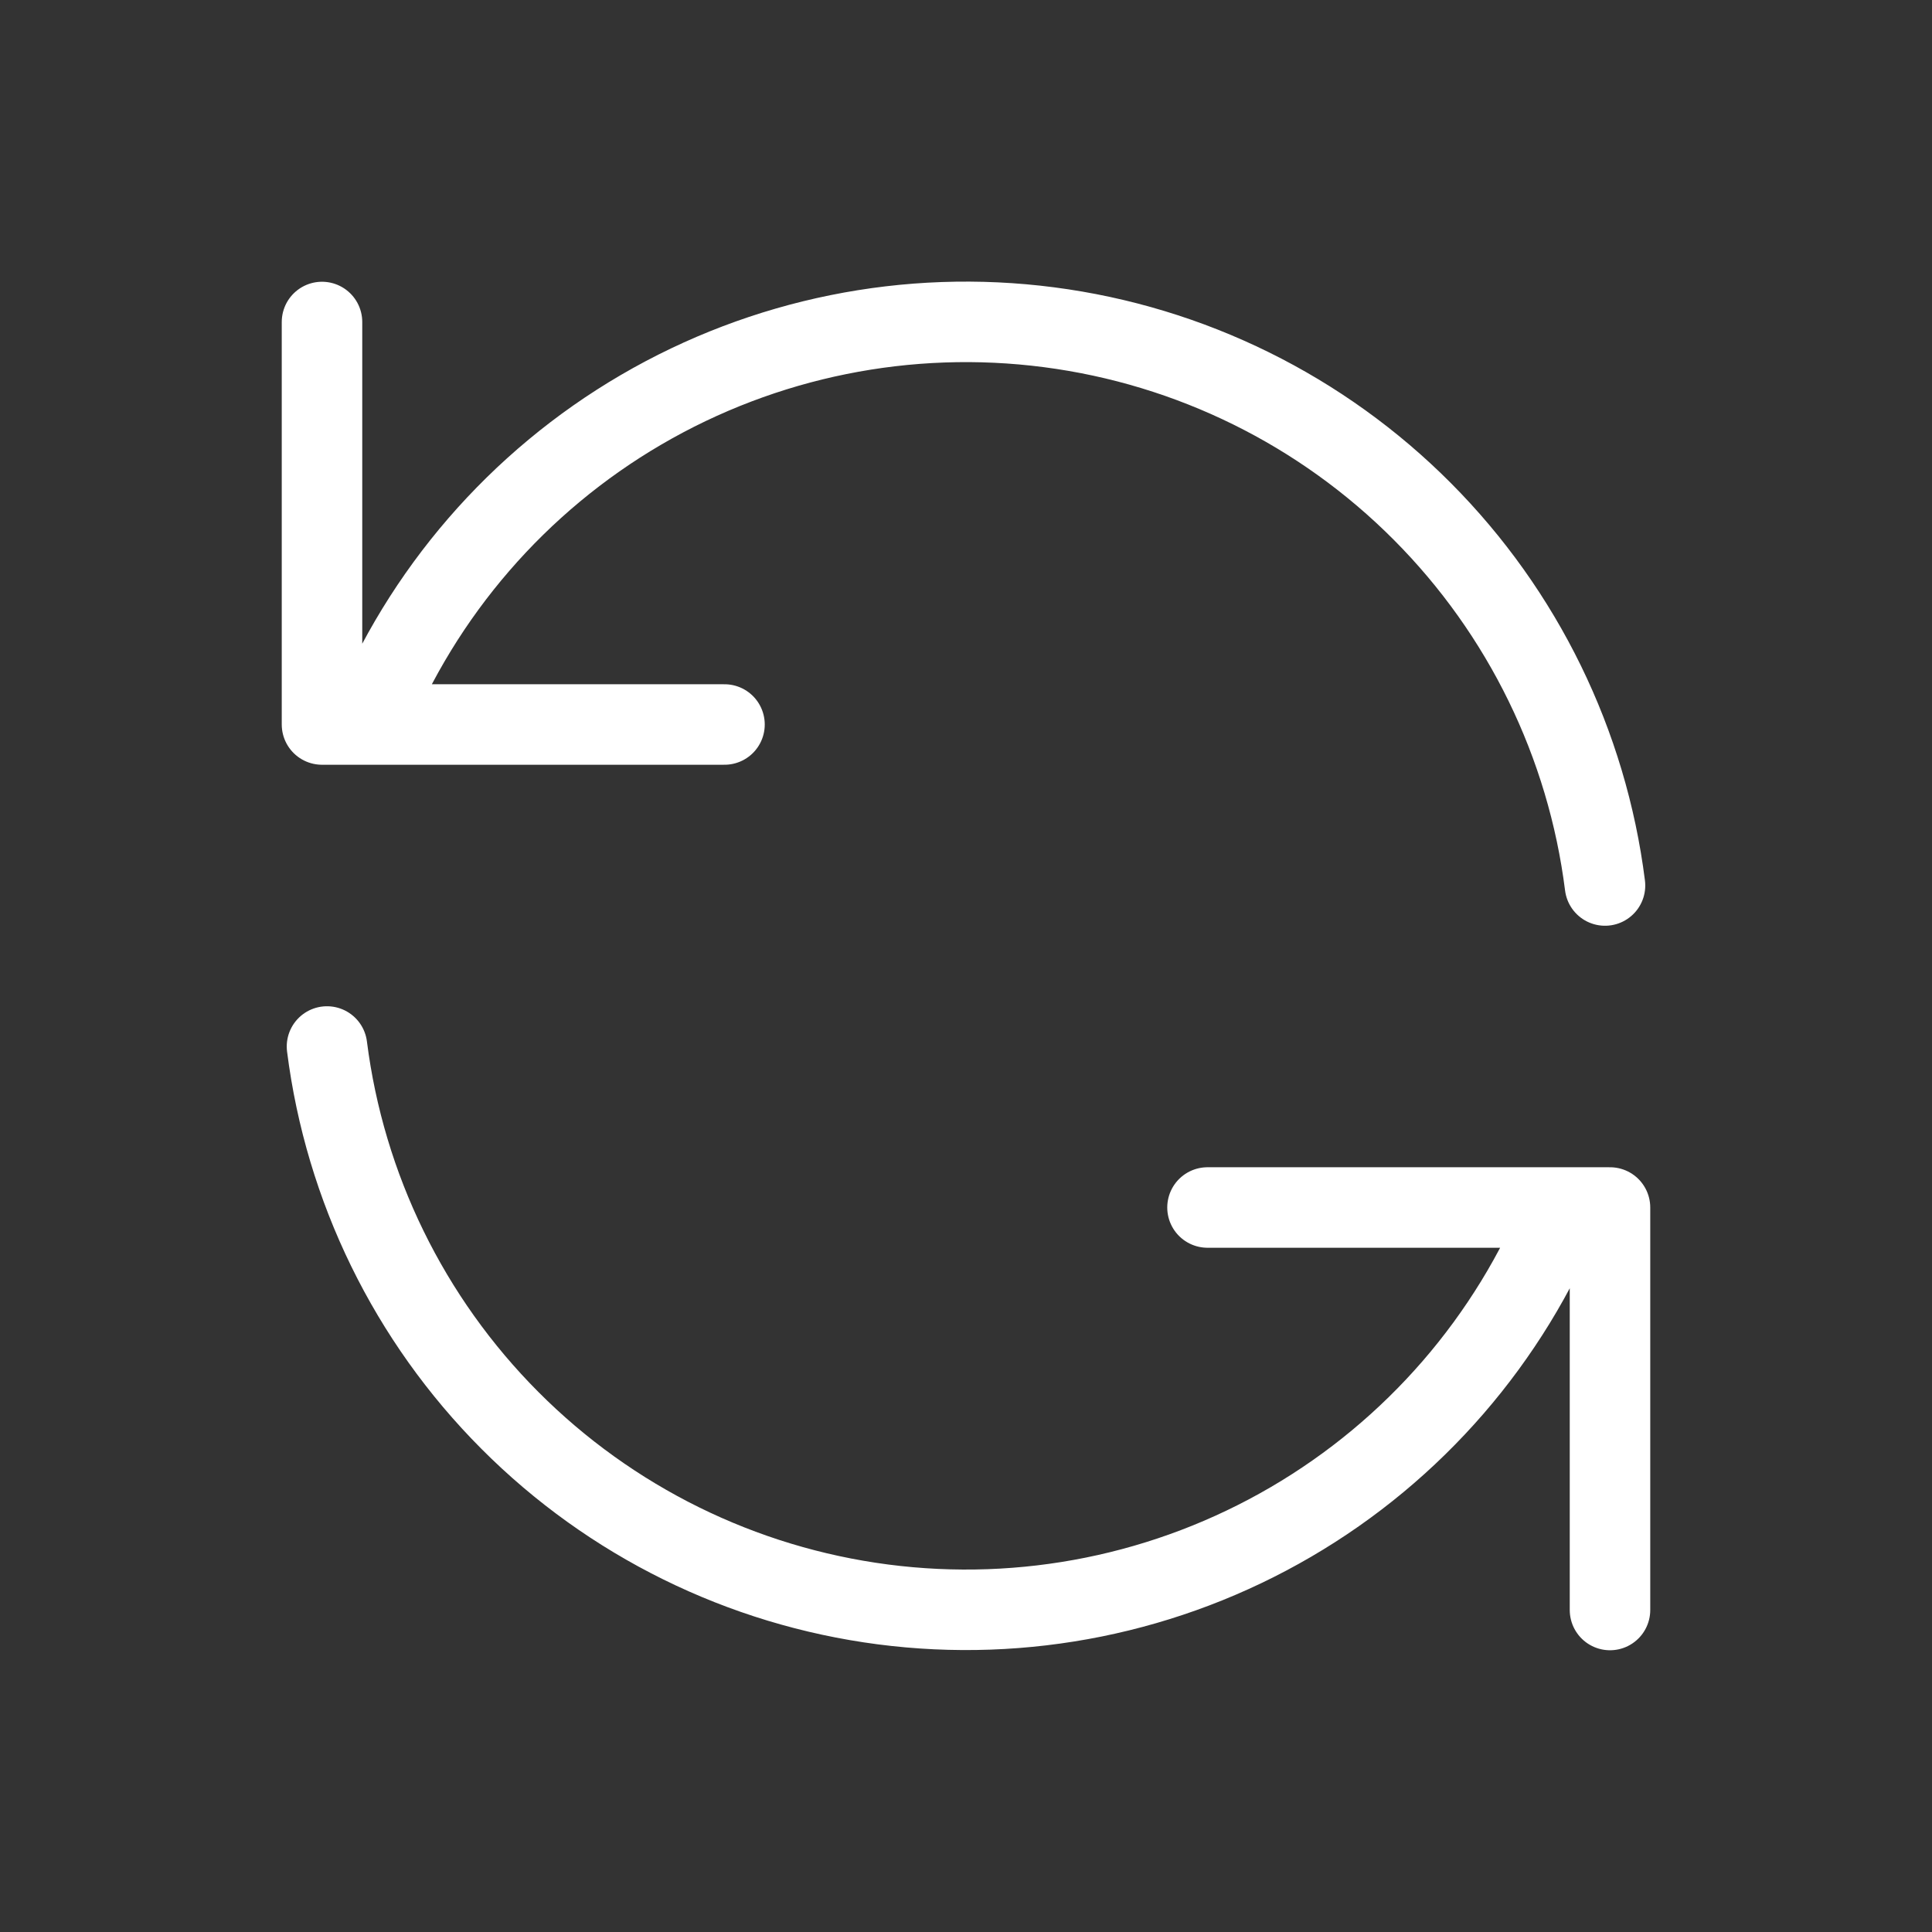 <svg width="36" height="36" viewBox="0 0 36 36" fill="none" xmlns="http://www.w3.org/2000/svg">
<rect x="0" y="0" width="36" height="36" fill="#333333" stroke="none"/>
<path d="M6 6V13.5H6.873M6.873 13.5C7.869 11.037 9.654 8.974 11.947 7.635C14.242 6.295 16.915 5.755 19.549 6.098C22.184 6.441 24.63 7.648 26.504 9.531C28.378 11.413 29.575 13.864 29.907 16.5M6.873 13.5H13.5M30 30V22.5H29.128M29.128 22.5C28.131 24.961 26.346 27.023 24.052 28.361C21.759 29.699 19.086 30.239 16.452 29.896C13.819 29.553 11.373 28.347 9.499 26.465C7.624 24.584 6.427 22.135 6.093 19.5M29.128 22.5H22.5" stroke="white" stroke-width="1.5" stroke-linecap="round" stroke-linejoin="round"/>
</svg>
